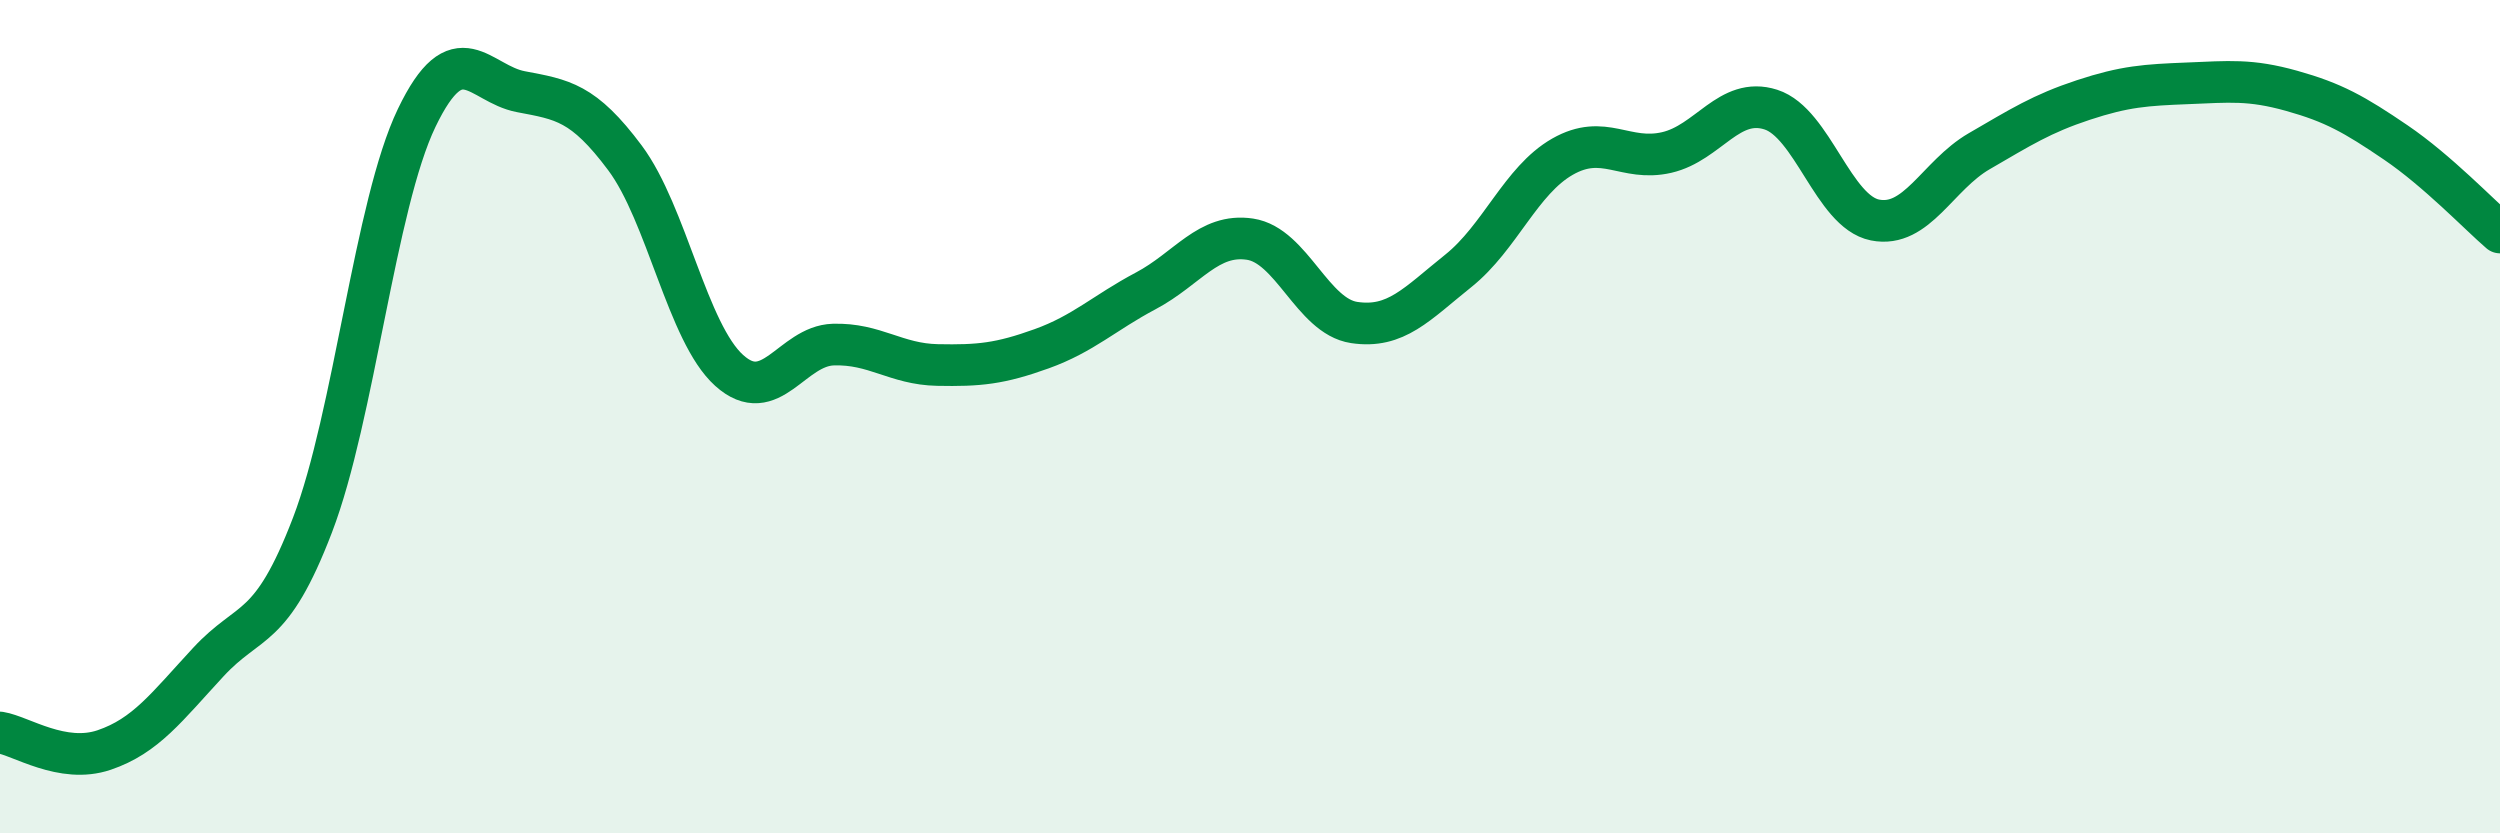 
    <svg width="60" height="20" viewBox="0 0 60 20" xmlns="http://www.w3.org/2000/svg">
      <path
        d="M 0,17.58 C 0.5,17.66 1.5,18.34 2.5,18 C 3.5,17.66 4,16.97 5,15.89 C 6,14.81 6.5,15.21 7.5,12.6 C 8.5,9.99 9,4.91 10,2.83 C 11,0.75 11.5,2.01 12.5,2.2 C 13.5,2.39 14,2.45 15,3.79 C 16,5.13 16.5,7.99 17.5,8.89 C 18.5,9.79 19,8.3 20,8.27 C 21,8.24 21.5,8.74 22.5,8.76 C 23.5,8.78 24,8.73 25,8.37 C 26,8.01 26.5,7.51 27.5,6.98 C 28.5,6.45 29,5.59 30,5.74 C 31,5.89 31.5,7.59 32.5,7.74 C 33.5,7.89 34,7.3 35,6.5 C 36,5.7 36.5,4.33 37.5,3.76 C 38.5,3.19 39,3.89 40,3.66 C 41,3.43 41.5,2.31 42.5,2.63 C 43.5,2.95 44,5.08 45,5.28 C 46,5.48 46.5,4.21 47.5,3.63 C 48.5,3.05 49,2.73 50,2.4 C 51,2.07 51.5,2.04 52.5,2 C 53.5,1.96 54,1.9 55,2.18 C 56,2.46 56.5,2.74 57.5,3.42 C 58.5,4.1 59.5,5.15 60,5.58L60 20L0 20Z"
        fill="#008740"
        opacity="0.1"
        stroke-linecap="round"
        stroke-linejoin="round"
      />
      <path
        d="M 0,17.58 C 0.5,17.66 1.5,18.34 2.5,18 C 3.5,17.66 4,16.97 5,15.89 C 6,14.81 6.5,15.21 7.5,12.6 C 8.5,9.99 9,4.91 10,2.83 C 11,0.75 11.5,2.01 12.5,2.2 C 13.5,2.39 14,2.45 15,3.79 C 16,5.13 16.5,7.99 17.5,8.89 C 18.5,9.79 19,8.3 20,8.27 C 21,8.24 21.5,8.74 22.5,8.76 C 23.5,8.78 24,8.73 25,8.37 C 26,8.01 26.5,7.51 27.5,6.98 C 28.5,6.45 29,5.59 30,5.74 C 31,5.89 31.5,7.59 32.5,7.74 C 33.5,7.89 34,7.3 35,6.5 C 36,5.7 36.5,4.33 37.5,3.76 C 38.5,3.19 39,3.89 40,3.66 C 41,3.43 41.5,2.31 42.5,2.63 C 43.5,2.95 44,5.08 45,5.28 C 46,5.48 46.5,4.21 47.5,3.63 C 48.5,3.05 49,2.73 50,2.4 C 51,2.07 51.5,2.04 52.5,2 C 53.5,1.96 54,1.9 55,2.18 C 56,2.46 56.5,2.74 57.5,3.42 C 58.5,4.1 59.5,5.15 60,5.58"
        stroke="#008740"
        stroke-width="1"
        fill="none"
        stroke-linecap="round"
        stroke-linejoin="round"
      />
    </svg>
  